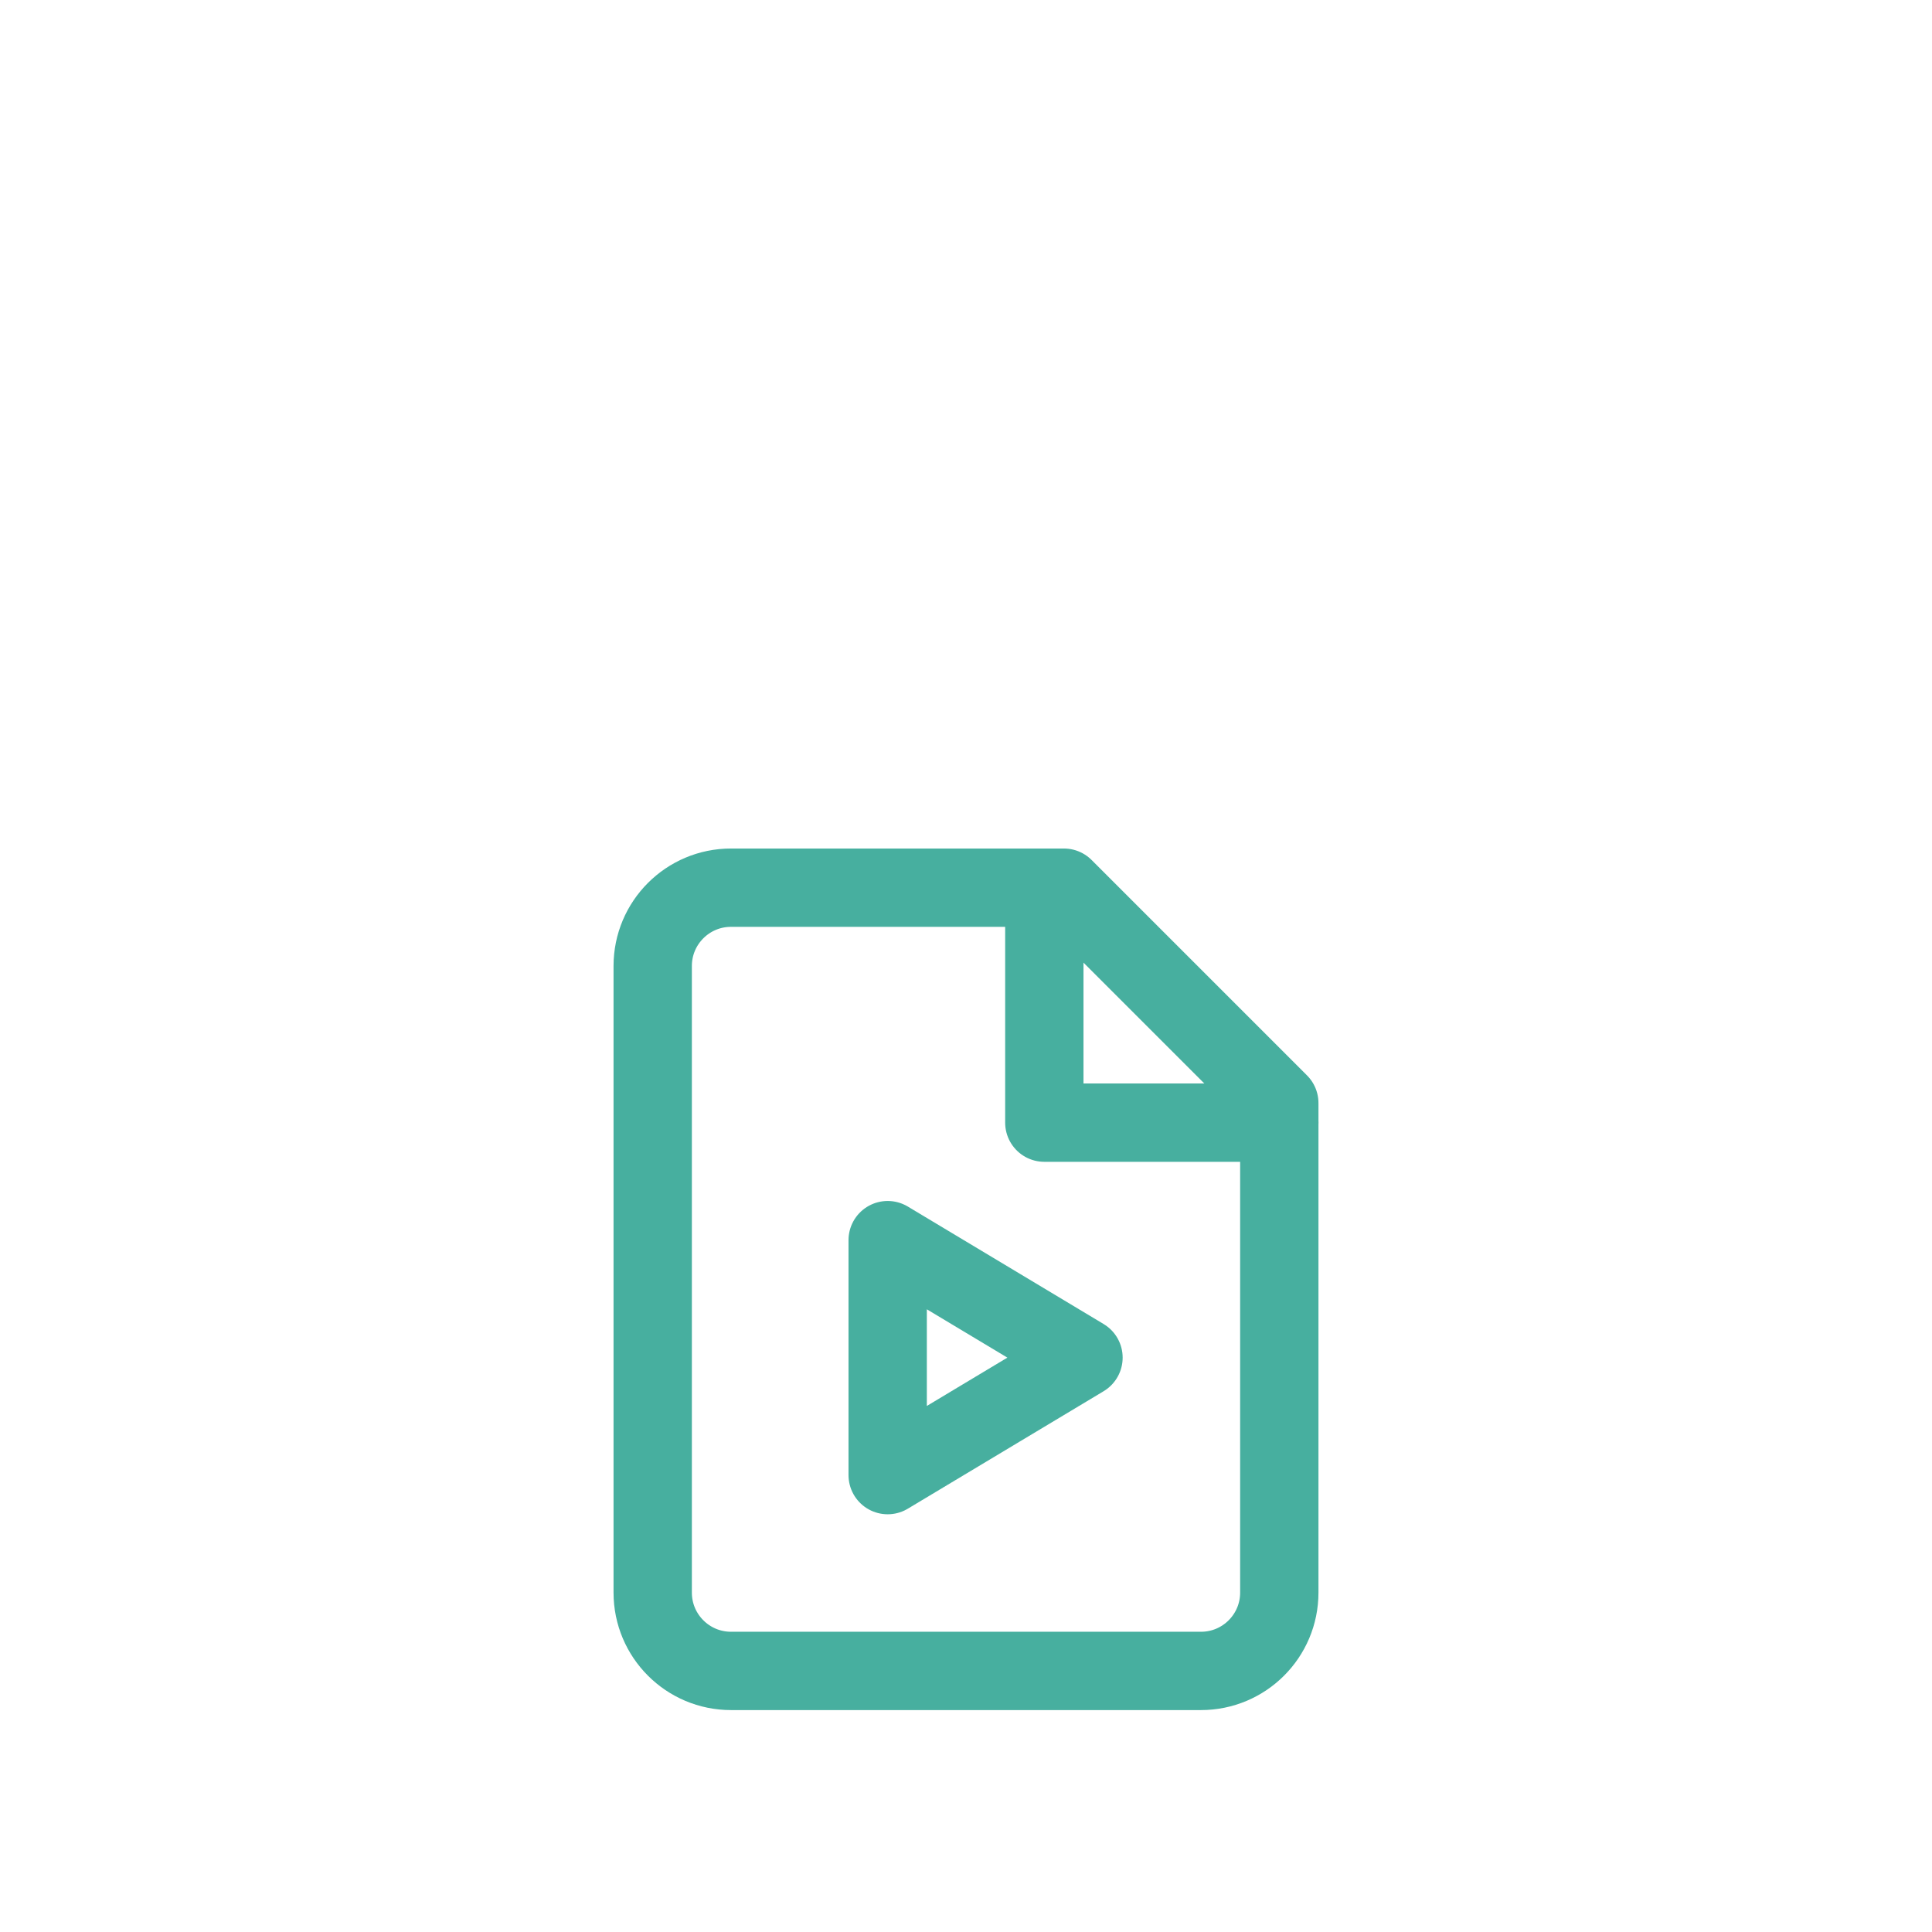 <?xml version="1.0" encoding="UTF-8"?>
<svg width="74px" height="74px" viewBox="0 0 74 74" version="1.1" xmlns="http://www.w3.org/2000/svg" xmlns:xlink="http://www.w3.org/1999/xlink">
    <title>Artboard Copy 5</title>
    <g id="Artboard-Copy-5" stroke="none" stroke-width="1" fill="none" fill-rule="evenodd" stroke-linecap="round" stroke-linejoin="round">
        <g id="file-video" transform="translate(25, 34)" stroke="#47AF9F" stroke-width="3">
            <path d="M15.75,0 L3,0 C1.343,0 0,1.343 0,3 L0,27 C0,28.657 1.343,30 3,30 L21,30 C22.657,30 24,28.657 24,27 L24,8.25 L15.75,0 Z" id="Path"></path>
            <polyline id="Path" points="15 0 15 9 24 9"></polyline>
            <polygon id="Path" points="9 13.5 16.5 18 9 22.5"></polygon>
        </g>
    </g>
</svg>
